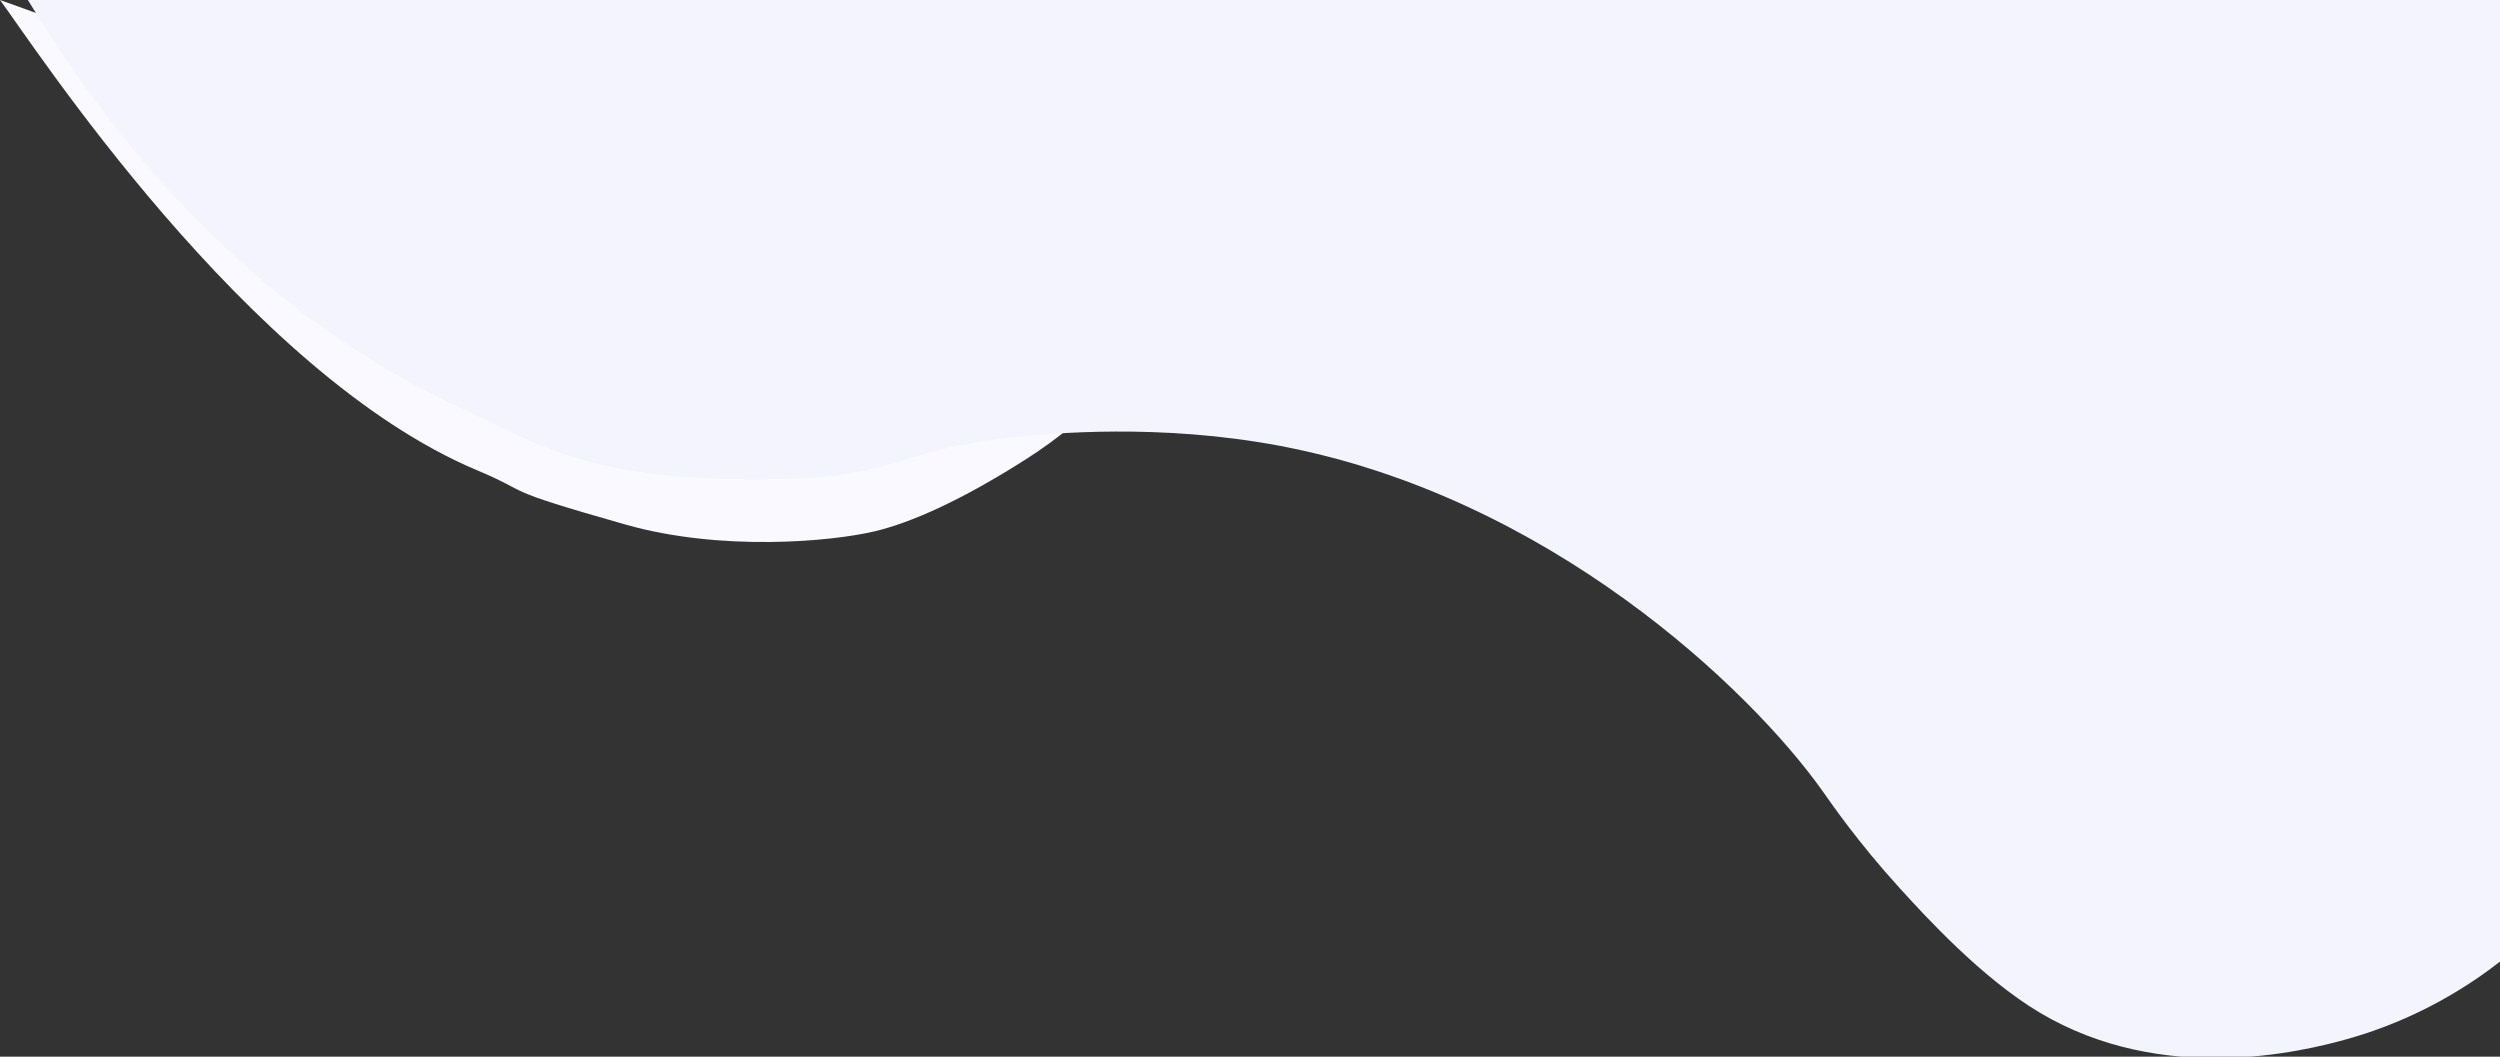 <?xml version="1.0" encoding="UTF-8"?>
<svg id="Layer_1" data-name="Layer 1" xmlns="http://www.w3.org/2000/svg" viewBox="0 0 1261 533">
  <rect x="0" y="0" width="1261" height="533" fill="#333333" stroke="none"/>
  <defs>
    <style>
      .cls-1 {
        fill: #f9f9ff;
      }

      .cls-2 {
        fill: #f4f4ff;
      }
    </style>
  </defs>
  <path class="cls-1" d="M0,0C16.07,21.41,124.05,188.25,240.66,237.22c29.08,12.21,8.7,8.59,74.84,27.37,48.25,13.7,103.79,8.6,125.63,3.42,18.41-4.36,43.75-15.59,76.37-36.37,17.23-10.98,30.18-22.43,39.07-31.26C371.04,133.59,185.52,66.79,0,0Z"/>
  <path class="cls-2" d="M14.05,0c29.96,48.99,97.15,149.57,217.91,205.61,41.48,19.25,65.62,37.8,160.51,36.07,61.4-1.12,60.63-15.16,119.44-21.21,17.48-1.8,72.84-7.13,133.95,4.47,135.38,25.69,236.96,122.65,273.49,174.14,4.55,6.41,17.68,25.65,39.07,49.12,12.67,13.91,41.04,45.04,70.33,62.51,62,36.99,132.44,19.77,155.16,13.4,36.37-10.2,62.4-27.65,77.09-39.07V0H14.05Z"/>
</svg>